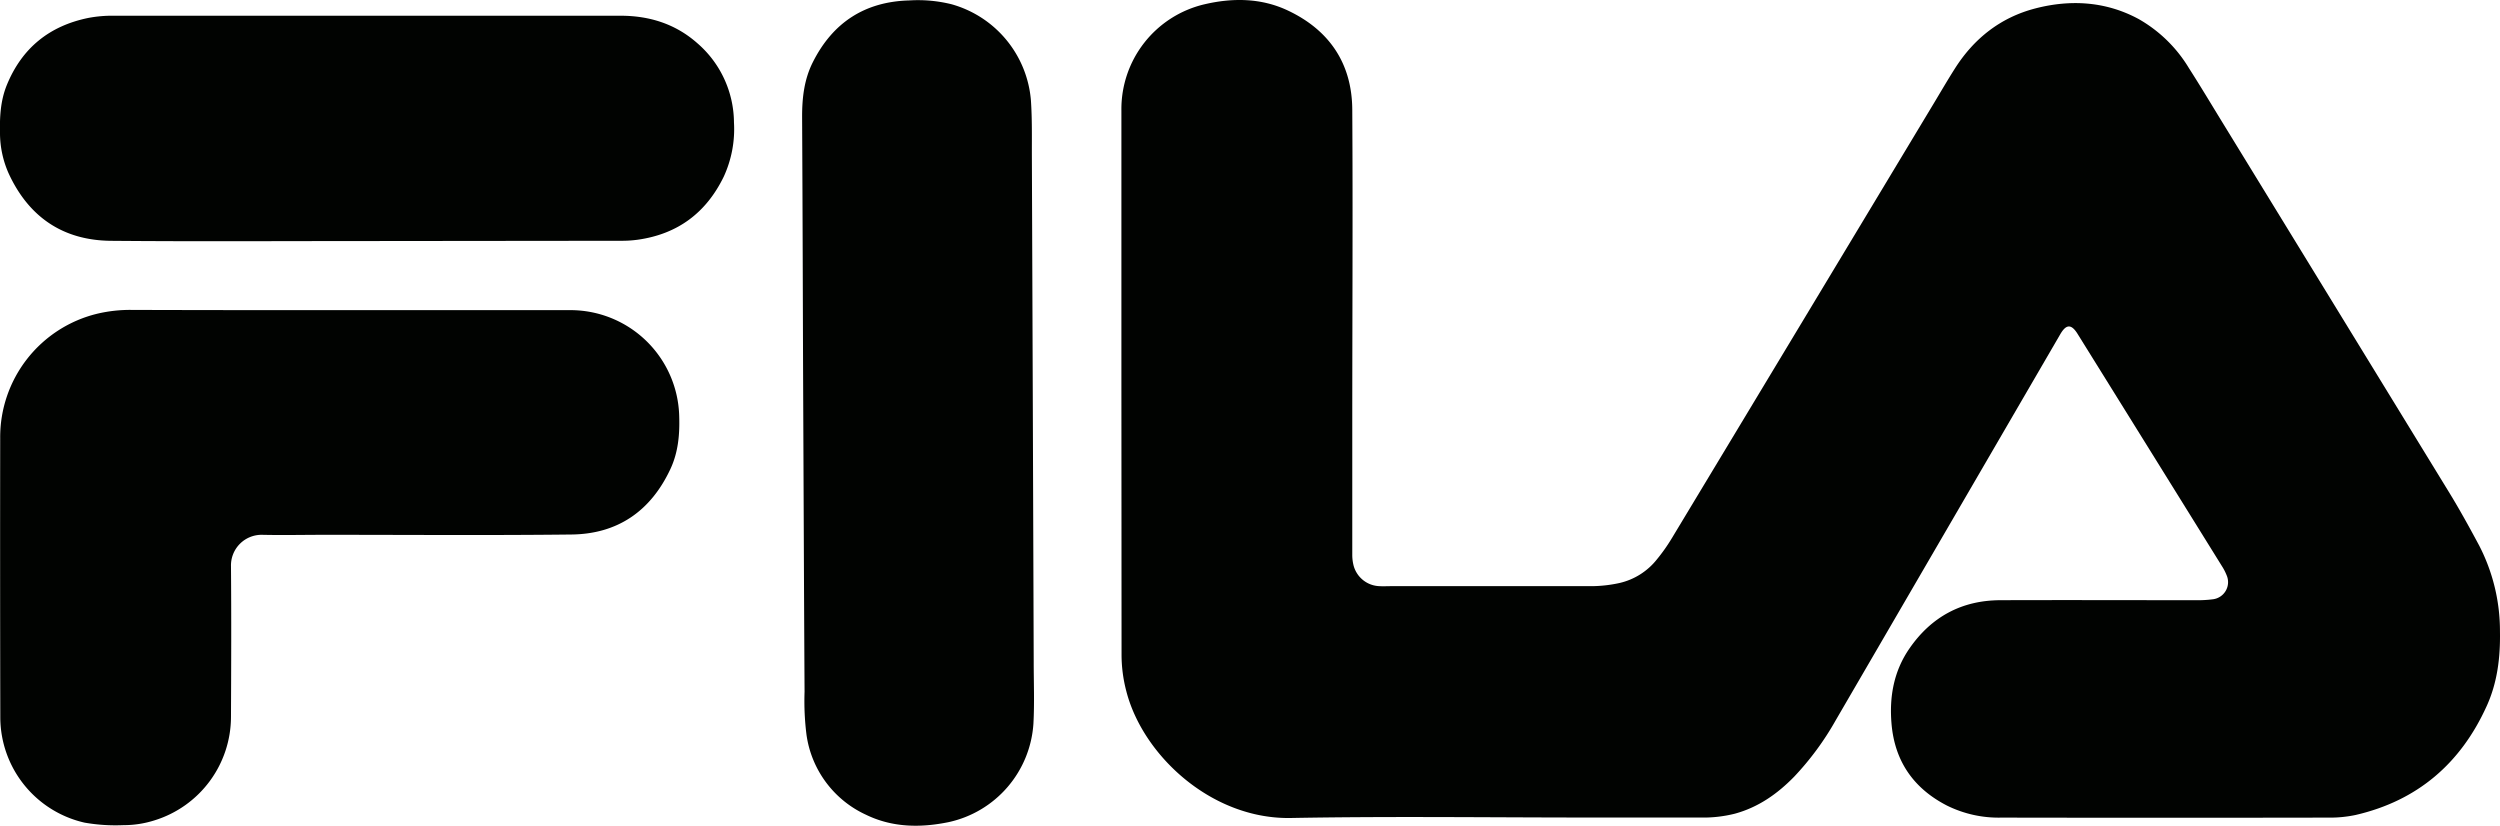 <svg xmlns="http://www.w3.org/2000/svg" viewBox="0 0 653.4 215.82"><g id="Capa_2" data-name="Capa 2"><g id="Capa_1-2" data-name="Capa 1"><path d="M293.09,100.25q0-35.67,0-71.35A28.13,28.13,0,0,1,314.77,1.13C322.12-.6,329.62-.55,336.6,2.75c10.85,5.12,16.76,13.86,16.83,25.91.17,27.32,0,54.64,0,82q0,17.15,0,34.3a11.36,11.36,0,0,0,.27,2.54,7.25,7.25,0,0,0,6.85,5.7c1,.06,1.95,0,2.92,0,17.5,0,35,0,52.49,0a35.11,35.11,0,0,0,7.29-.82,17.43,17.43,0,0,0,9.82-6.21,46.15,46.15,0,0,0,3.85-5.45q34.46-57.15,68.88-114.34c1.67-2.79,3.31-5.6,5.06-8.35,5-7.94,12-13.48,21.14-15.84S550.4.33,559,5a36.23,36.23,0,0,1,13.1,12.81c3,4.68,5.83,9.42,8.73,14.15q29.73,48.5,59.44,97c2.7,4.43,5.21,9,7.66,13.57A48.69,48.69,0,0,1,653.39,165c.12,6.78-.66,13.37-3.48,19.56-6.8,15-18.09,24.7-34.24,28.44a32.29,32.29,0,0,1-7.15.69q-42.71.08-85.42,0a30.43,30.43,0,0,1-14.25-3.15c-8.7-4.48-13.64-11.55-14.48-21.37-.61-7.1.6-13.81,4.73-19.75,5.71-8.22,13.62-12.51,23.67-12.55,17.15-.06,34.3,0,51.46,0a29.59,29.59,0,0,0,4.1-.24,4.51,4.51,0,0,0,3.64-6.24,14,14,0,0,0-1.25-2.43Q561.87,117.6,543,87.27c-1.65-2.65-3-2.58-4.57.16q-29.32,50.43-58.67,100.86A74.82,74.82,0,0,1,468.92,203c-4.38,4.49-9.38,8-15.52,9.67a33.69,33.69,0,0,1-9,1H415.76c-26.13,0-52.26-.36-78.38.12-20.78.38-38.72-16.43-43-33.12a37.57,37.57,0,0,1-1.25-9.49Q293.11,135.75,293.09,100.25Z" style="fill:#010301"/><path d="M91.16,81.06q28.82,0,57.62,0a28.43,28.43,0,0,1,28.74,27.79c.15,4.74-.27,9.39-2.3,13.73-5.14,11-13.81,17-25.9,17.12-21.61.25-43.22.07-64.83.08-5.32,0-10.64.12-15.95,0a8,8,0,0,0-8.17,8.19c.11,13.15.06,26.29,0,39.44a28.37,28.37,0,0,1-20,27,26.44,26.44,0,0,1-8.09,1.25A46.88,46.88,0,0,1,22.08,215a28.29,28.29,0,0,1-22-27.3Q0,151.06.05,114.46A33.18,33.18,0,0,1,25.39,82a37.27,37.27,0,0,1,9.18-1Q62.86,81.08,91.16,81.06Z" style="fill:#010301"/><path d="M209.9,98.13c-.06-16-.12-41.87-.26-67.71,0-4.93.56-9.71,2.79-14.14C217.63,5.92,226,.42,237.69.11a36.43,36.43,0,0,1,11,1A28.51,28.51,0,0,1,269.44,26.2c.33,4.78.24,9.59.25,14.39q.26,66.18.48,132.37c0,5.37.22,10.76-.07,16.11a28.21,28.21,0,0,1-22.16,25.8c-7.33,1.51-14.7,1.44-21.63-1.94a27.15,27.15,0,0,1-15.52-20.86,70.47,70.47,0,0,1-.51-11.27C210.14,156.51,210.05,132.22,209.9,98.13Z" style="fill:#010301"/><path d="M95.89,63c-22.35,0-44.7.14-67-.06C16.39,62.79,7.52,56.68,2.29,45.39A26.1,26.1,0,0,1,0,34.92c-.1-4.32.12-8.58,1.76-12.64C5.71,12.57,12.91,6.75,23.12,4.68a33.34,33.34,0,0,1,6.47-.57q66.29,0,132.57,0c7.61,0,14.43,2.15,20.16,7.24A27.6,27.6,0,0,1,191.83,32a29.72,29.72,0,0,1-2.67,14.17c-4.58,9.42-12,15-22.46,16.48a30.32,30.32,0,0,1-4.27.28Z" style="fill:#010301"/></g></g></svg>